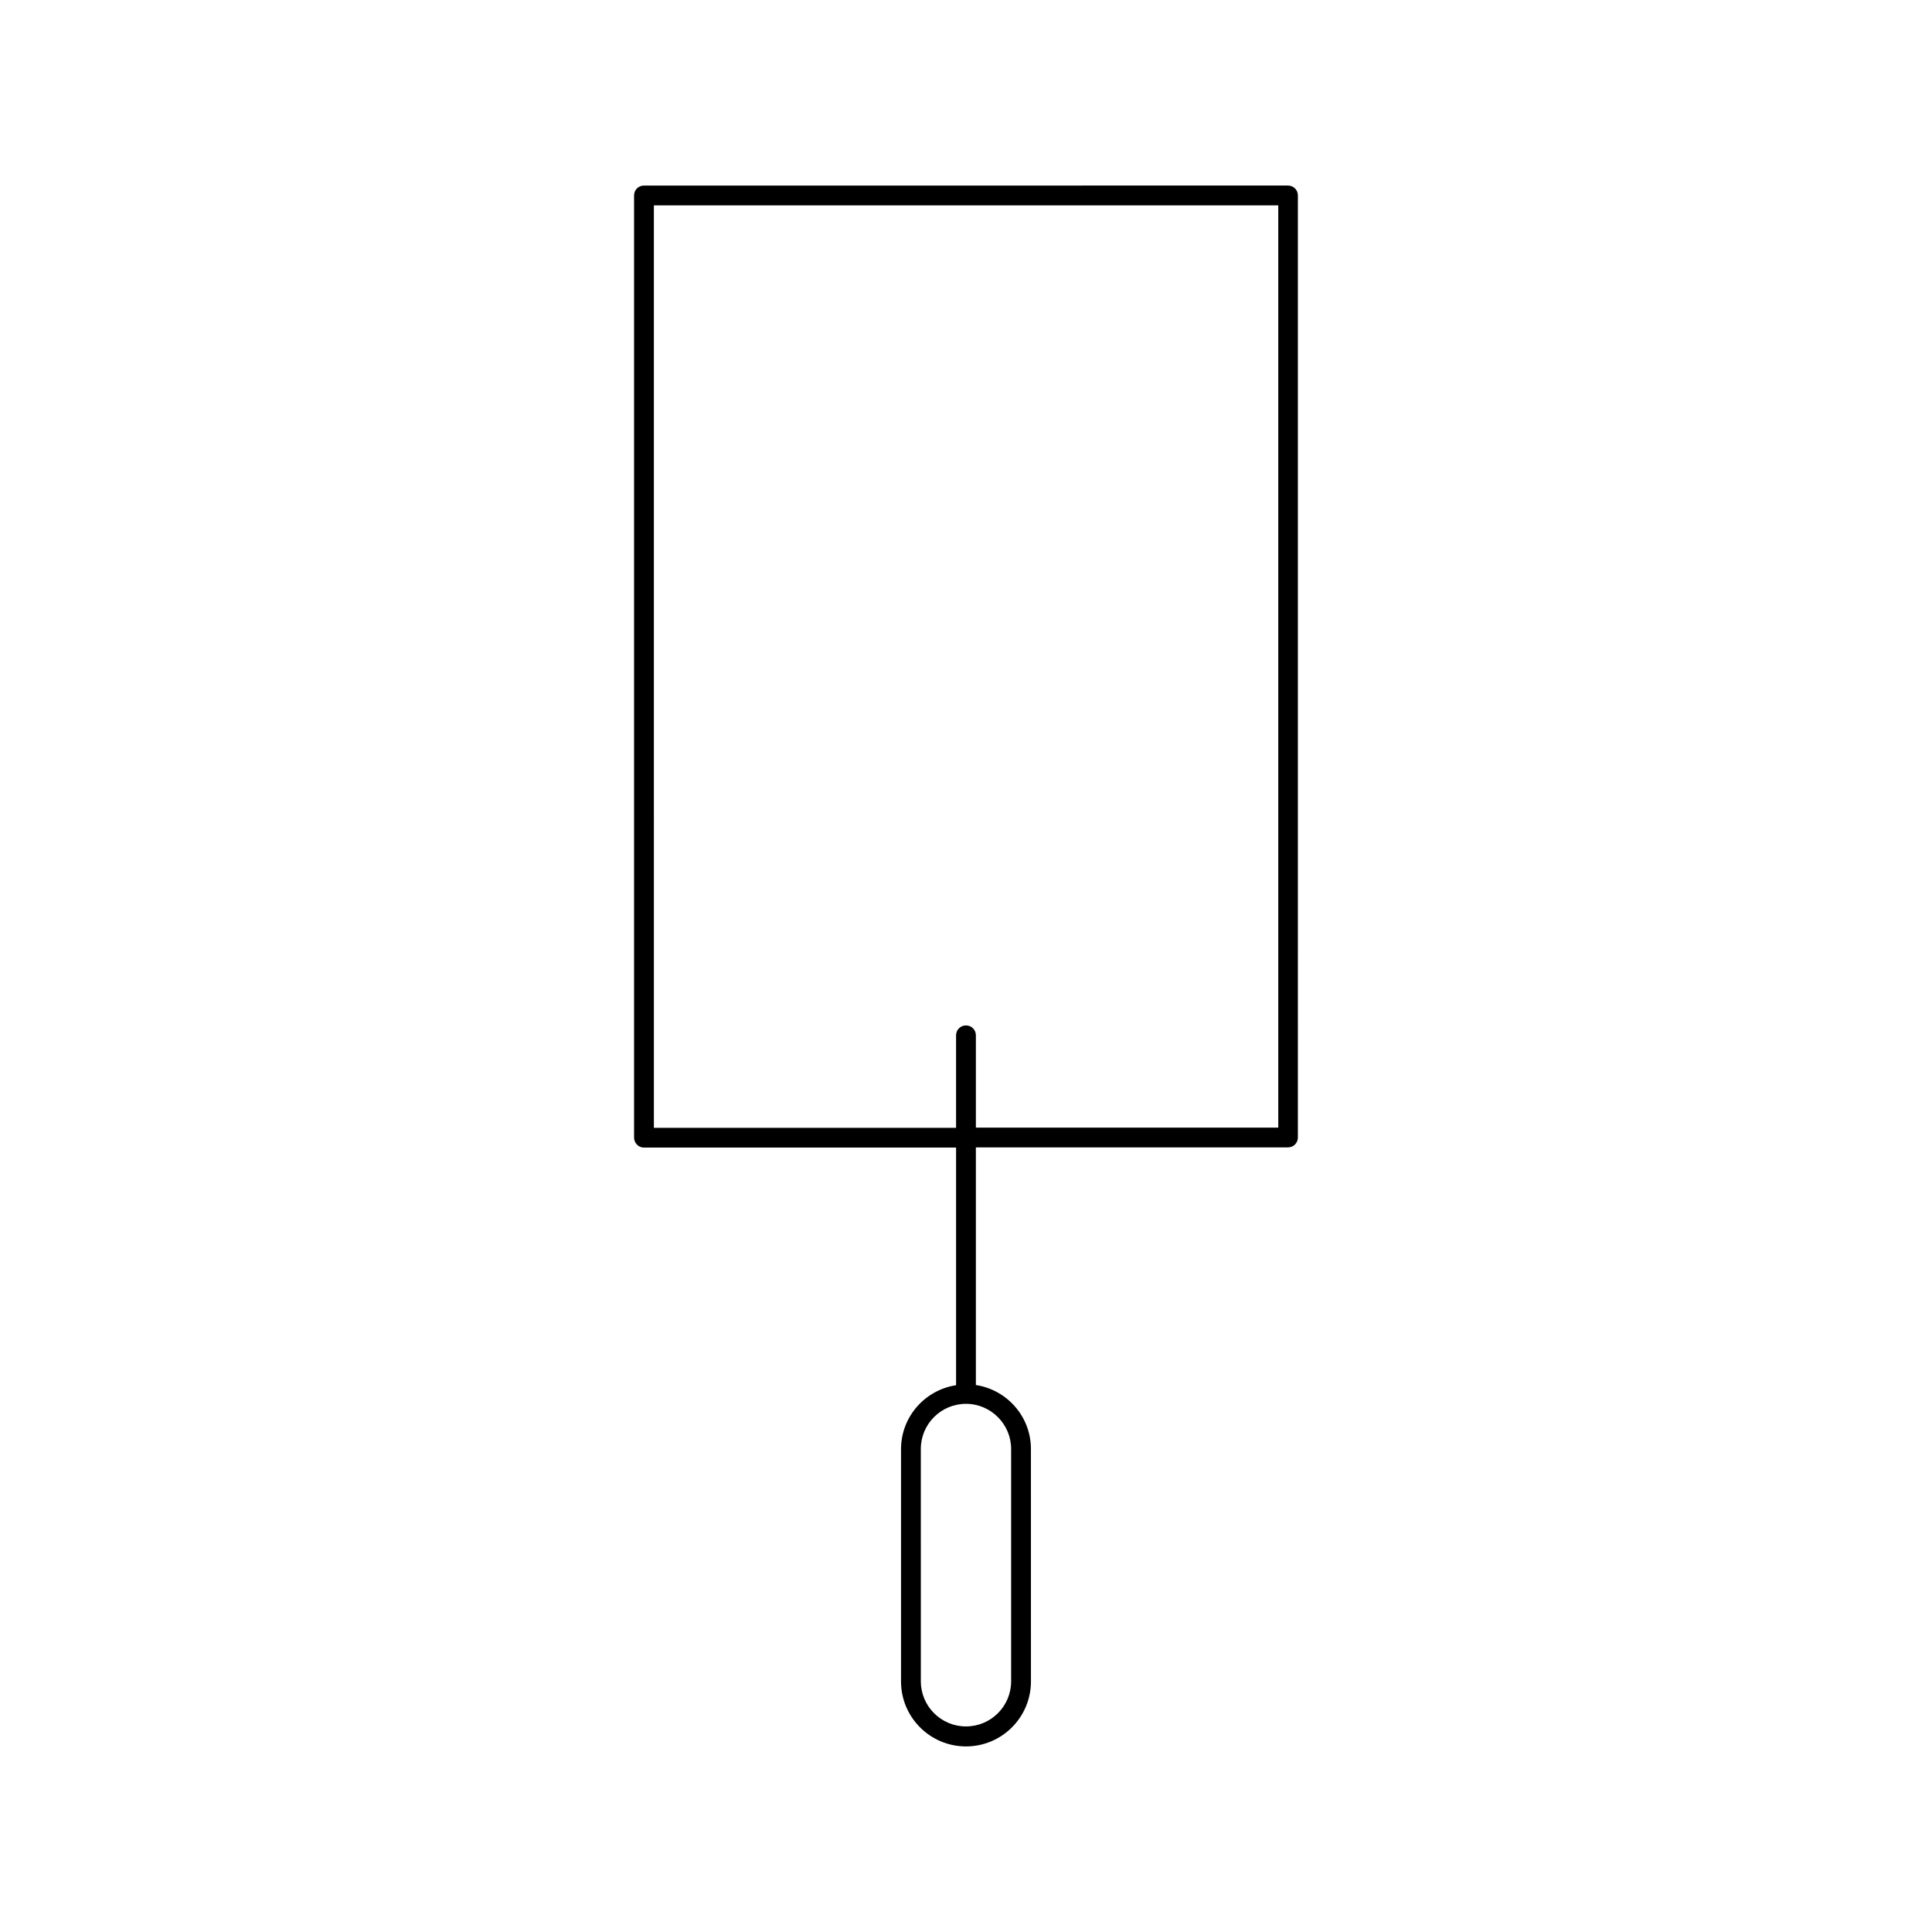 <?xml version="1.0" encoding="UTF-8"?>
<!-- Uploaded to: SVG Repo, www.svgrepo.com, Generator: SVG Repo Mixer Tools -->
<svg fill="#000000" width="800px" height="800px" version="1.1" viewBox="144 144 512 512" xmlns="http://www.w3.org/2000/svg">
 <path d="m314.66 448.12h82.711v62.977c-8.238 1.258-14.59 8.344-14.59 16.949v61.559c0 9.5 7.715 17.215 17.215 17.215s17.215-7.715 17.215-17.215l-0.004-61.609c0-8.605-6.352-15.691-14.59-16.949v-62.977h82.707c1.469 0 2.625-1.156 2.625-2.625l0.004-249.65c0-1.469-1.156-2.625-2.625-2.625l-170.67 0.004c-1.469 0-2.625 1.156-2.625 2.625v249.65c0.004 1.465 1.156 2.672 2.625 2.672zm97.301 79.875v61.559c0 6.613-5.352 11.965-11.965 11.965s-11.965-5.352-11.965-11.965l-0.004-61.559c0-6.613 5.352-11.965 11.965-11.965 6.613 0 11.969 5.406 11.969 11.965zm-94.676-329.57h165.47v244.4l-80.137 0.004v-24.457c0-1.469-1.156-2.625-2.625-2.625s-2.625 1.156-2.625 2.625v24.508h-80.082z"/>
</svg>